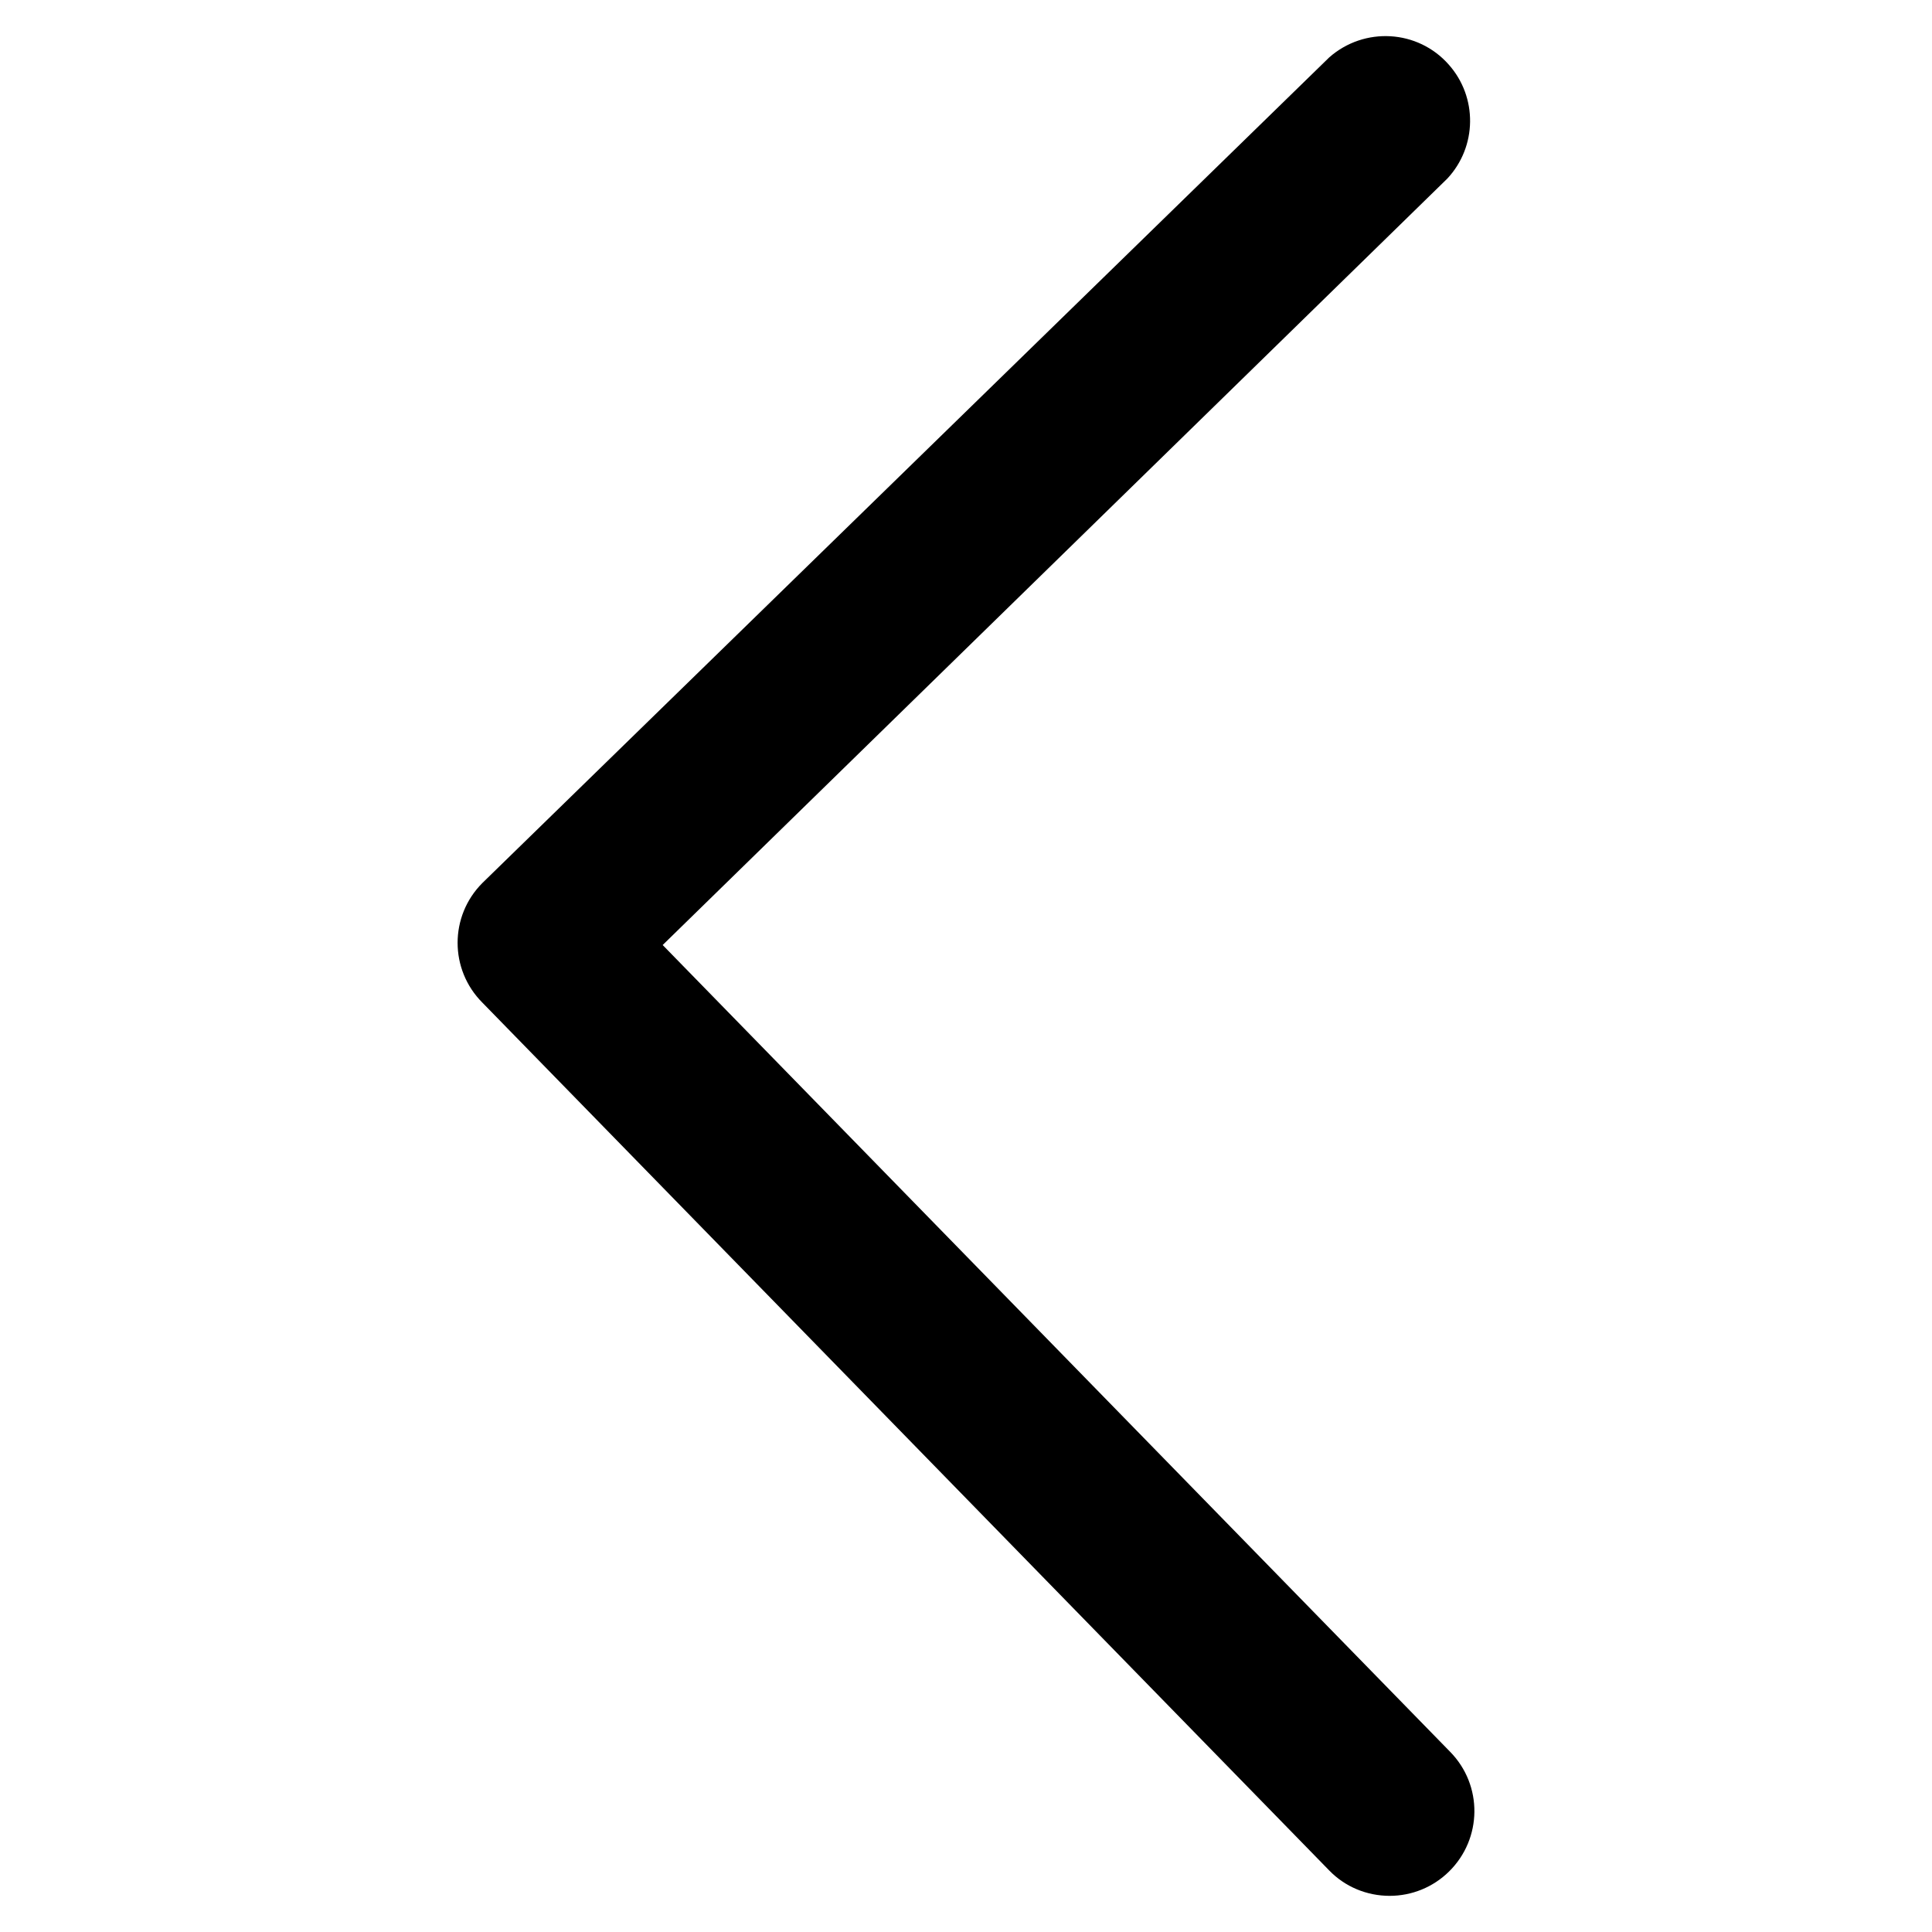 <?xml version="1.0" encoding="utf-8"?>
<!-- Generator: Adobe Illustrator 25.4.1, SVG Export Plug-In . SVG Version: 6.00 Build 0)  -->
<svg version="1.1" id="Layer_1" xmlns="http://www.w3.org/2000/svg" xmlns:xlink="http://www.w3.org/1999/xlink" x="0px" y="0px"
	 viewBox="0 0 700 700" style="enable-background:new 0 0 700 700;" xml:space="preserve">
<path d="M503.5,686.9c-8.3,0-16.2-3.3-21.9-9.2L174.8,363.3c-12-12-12-31.4,0-43.4c0,0,0,0,0,0L481.6,20.8
	c12.7-11.2,32.1-10.1,43.3,2.6c10.5,11.8,10.3,29.7-0.5,41.3L240.1,342.4l285.3,292.3c11.9,12.1,11.7,31.5-0.4,43.4
	C519.2,683.8,511.5,686.9,503.5,686.9z"/>
</svg>
